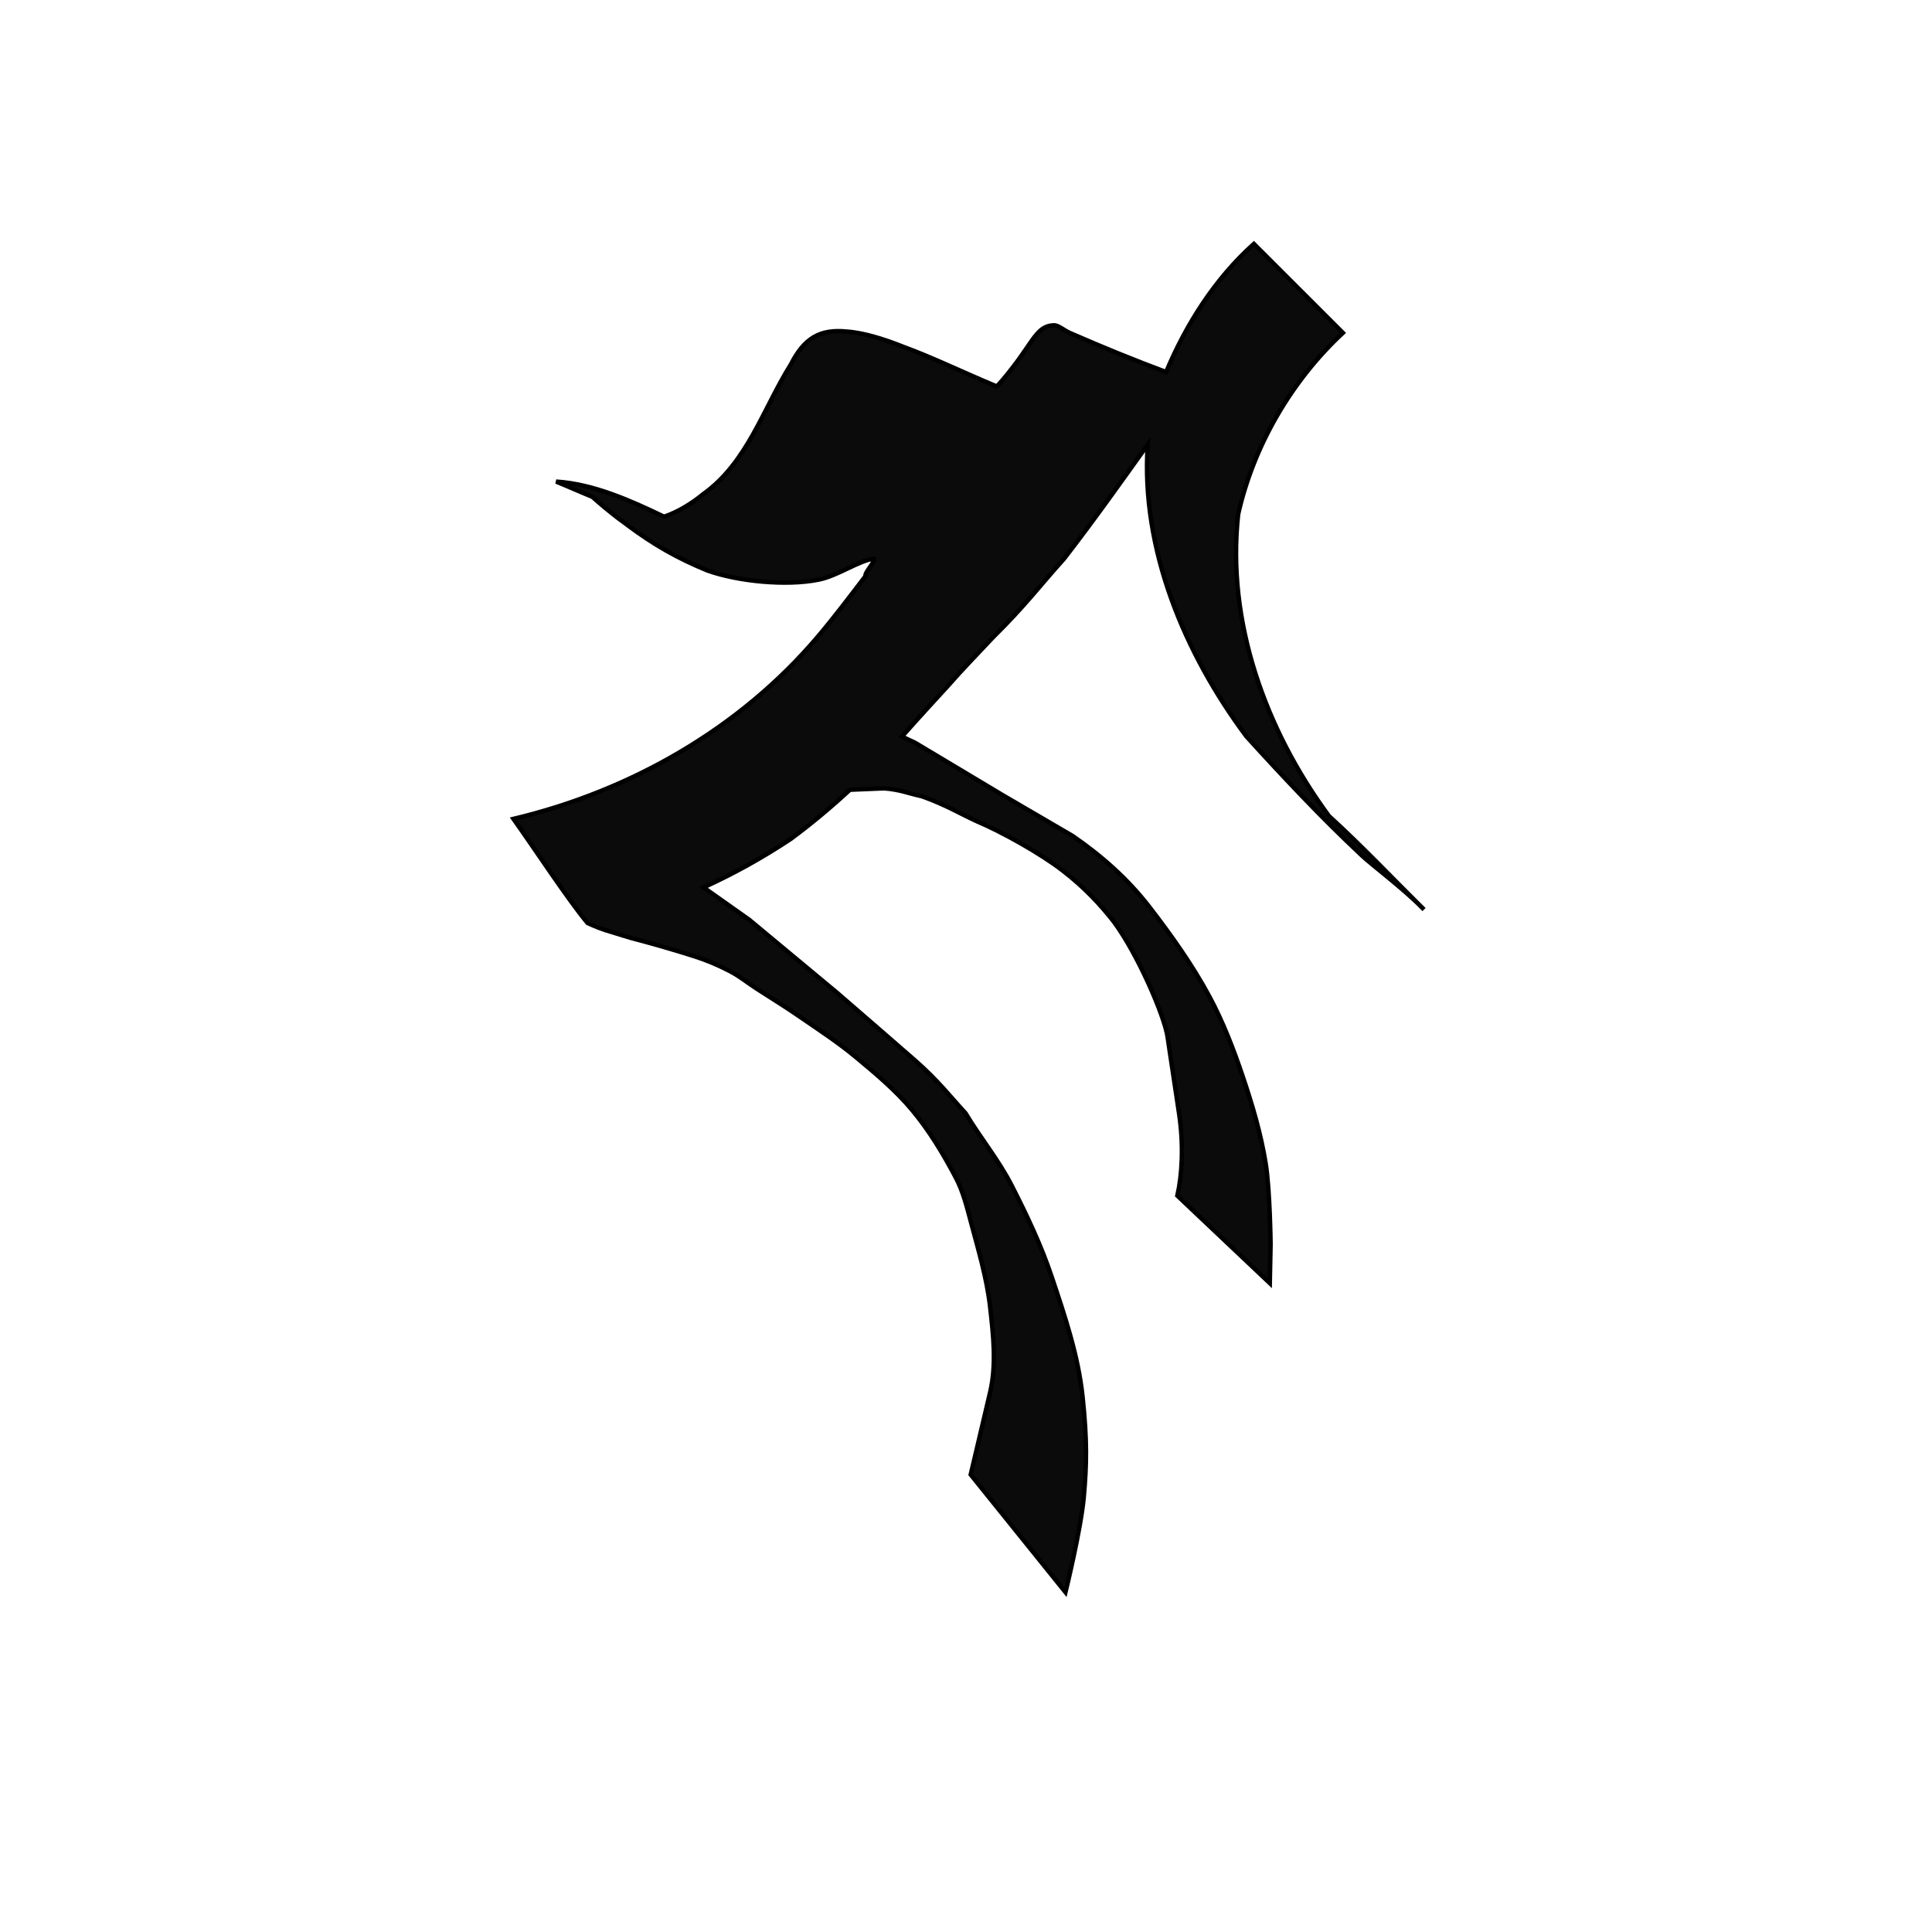 <?xml version="1.0" encoding="UTF-8" standalone="no"?>
<!-- Created with Inkscape (http://www.inkscape.org/) -->

<svg
   xmlns:dc="http://purl.org/dc/elements/1.1/"
   xmlns:cc="http://creativecommons.org/ns#"
   xmlns:rdf="http://www.w3.org/1999/02/22-rdf-syntax-ns#"
   xmlns:svg="http://www.w3.org/2000/svg"
   xmlns="http://www.w3.org/2000/svg"
   xmlns:sodipodi="http://sodipodi.sourceforge.net/DTD/sodipodi-0.dtd"
   xmlns:inkscape="http://www.inkscape.org/namespaces/inkscape"
   width="1000"
   height="1000"
   id="svg3423"
   version="1.1"
   inkscape:version="0.48.3.1 r9886"
   sodipodi:docname="Ja.svg">
  <defs
     id="defs5498" />
  <sodipodi:namedview
     inkscape:window-height="1000"
     inkscape:window-width="1213"
     inkscape:pageshadow="2"
     inkscape:pageopacity="0.0"
     borderopacity="1.0"
     bordercolor="#666666"
     pagecolor="#ffffff"
     id="base"
     showgrid="false"
     showguides="true"
     inkscape:guide-bbox="true"
     inkscape:zoom="0.841"
     inkscape:cx="500"
     inkscape:cy="500"
     inkscape:window-x="67"
     inkscape:window-y="24"
     inkscape:current-layer="layer1"
     inkscape:window-maximized="1">
    <sodipodi:guide
       orientation="0,1"
       position="0,800"
       id="guide5596" />
  </sodipodi:namedview>
  <g
     inkscape:label="Layer 1"
     inkscape:groupmode="layer"
     id="layer1"
     style="display:inline">
    <g
       transform="matrix(0.723,0,0,0.723,86.66,-2.301)"
       id="g4158" />
    <g
       id="g4247"
       transform="matrix(0.945,0,0,0.945,55.16,42.09)">
      <path
         style="fill:#0b0b0b;fill-opacity:1;fill-rule:nonzero;stroke:#000000;stroke-width:2.429;stroke-linecap:square;stroke-linejoin:miter;stroke-miterlimit:4;stroke-opacity:1;stroke-dasharray:none;display:inline"
         d="m 677.156,156 c -28.136,26.179 -48.904,61.749 -57.344,99.281 -6.553,58.815 14.895,118.085 49.688,165.344 18.013,16.373 34.749,34.129 52.094,51.25 C 711.095,460.885 692.051,446.726 687.062,441.812 665.108,421.227 644.425,399.169 624.25,376.969 590.466,331.628 566.396,274.42 570.281,217.188 c -14.657,20.46 -28.978,40.714 -45.812,62.5 -13.514,14.963 -20.739,25.075 -39.031,43.156 -8.506,9.103 -17.107,17.87 -24.418,26.287 -4.744,5.21 -14.56,15.785 -25.395,27.994 l 7.188,3.375 48.344,28.906 37.969,22.156 c 15.65,10.767 29.99,23.296 42.031,38.875 11.669,15.097 23.626,31.836 32.969,49.25 7.407,13.805 13.069,28.537 18.094,43.375 5.297,15.643 10.03,31.601 12.656,47.906 2.352,14.602 2.688,44.281 2.688,44.281 L 637.125,676.5 586.5,628.594 c 2.533,-11.157 3.604,-27.266 0.906,-45.188 l -6.312,-42.031 c -1.647,-10.938 -15.859,-44.472 -29.375,-62.812 -7.315,-9.339 -15.921,-18.692 -28.031,-28.031 -12.248,-9.496 -33.569,-21.332 -46.542,-26.798 -10.199,-4.641 -16.615,-8.862 -30.598,-13.924 -6.903,-1.445 -12.125,-3.731 -20.709,-4.335 L 407.156,406.25 c -10.293,9.536 -21.065,18.526 -32.281,26.844 -15.222,10.164 -31.281,19.063 -47.938,26.656 L 352,477.469 400.156,517.5 c 14.174,12.298 28.384,24.51 42.5,36.875 12.774,11.19 19.506,20.026 27.844,29.094 8.13,13.549 18.13,25.614 25.312,39.688 8.274,16.212 16.122,32.773 21.906,50.031 7.181,21.427 14.516,43.181 16.875,65.656 2.494,23.767 2.265,36.761 0.625,55.031 -1.575,17.549 -10,51.906 -10,51.906 L 473.312,781.375 l 10.625,-45.031 c 3.592,-15.215 1.761,-31.341 0,-46.875 -1.805,-15.928 -6.512,-31.413 -10.625,-46.906 -2.149,-8.091 -4.229,-16.371 -8.125,-23.781 -6.808,-12.948 -14.438,-25.62 -23.781,-36.875 -9.137,-11.006 -20.243,-20.271 -31.25,-29.406 -9.882,-8.202 -20.709,-15.209 -31.281,-22.5 -7.568,-5.219 -15.417,-9.99 -23.125,-15 -4.799,-3.12 -9.293,-6.772 -14.375,-9.406 -6.221,-3.225 -12.729,-6 -19.406,-8.125 -11.707,-3.725 -23.149,-6.992 -35.03,-10.118 l -13.508,-4.136 c -3.587,-1.073 -9.93,-3.933 -9.93,-3.933 -10.576,-12.605 -28.882,-40.571 -40.625,-57.062 64.192,-15.3 123.969,-49.358 166.812,-99.938 7.966,-9.335 17.762,-22.235 26,-33.031 0.005,-0.007 -0.005,-0.025 0,-0.031 -0.675,-1.699 5.419,-7.98 4.82,-9.531 -7.884,0.651 -20.316,9.572 -30.601,11.499 -17.35,3.535 -44.049,1 -60.844,-5.031 -16.347,-6.692 -29.395,-14.149 -43.531,-24.688 -0.079,-0.047 -2.356,-1.795 -2.438,-1.844 -1.451,-1.096 -2.042,-1.526 -2.719,-1.969 -4.917,-3.781 -9.685,-7.737 -14.312,-11.844 -6.192,-2.501 -13.632,-5.841 -19.824,-8.341 20.539,1.336 40.612,10.357 59.136,19.247 7.697,-2.641 14.959,-7.107 21.219,-12.219 24.391,-17.323 32.978,-46.865 48.156,-71.094 7.336,-14.429 15.826,-19.609 30.781,-18.094 0.937,0.012 2.231,0.24 3.312,0.344 6.291,0.848 15.133,3.027 27.656,8.031 16.77,6.188 31.357,13.438 51.125,21.688 4.329,-4.642 7.994,-9.42 11.625,-14.281 9.034,-12.485 11.47,-18.979 19.594,-19.219 2.708,-0.077 5.456,2.9 9.719,4.594 17.284,7.546 34.208,14.443 51.781,21 11.087,-26.377 26.806,-51.115 48.062,-70.188 z"
         transform="translate(0,-18.232)"
         id="path3245-4"
         inkscape:connector-curvature="0"
         sodipodi:nodetypes="ccccccccccccccsscccccccccccccccccccsccccccccccccccccccccccccccccccccccccccccccc" />
    </g>
  </g>
  <g
     inkscape:groupmode="layer"
     id="layer4"
     inkscape:label="o" />
</svg>
